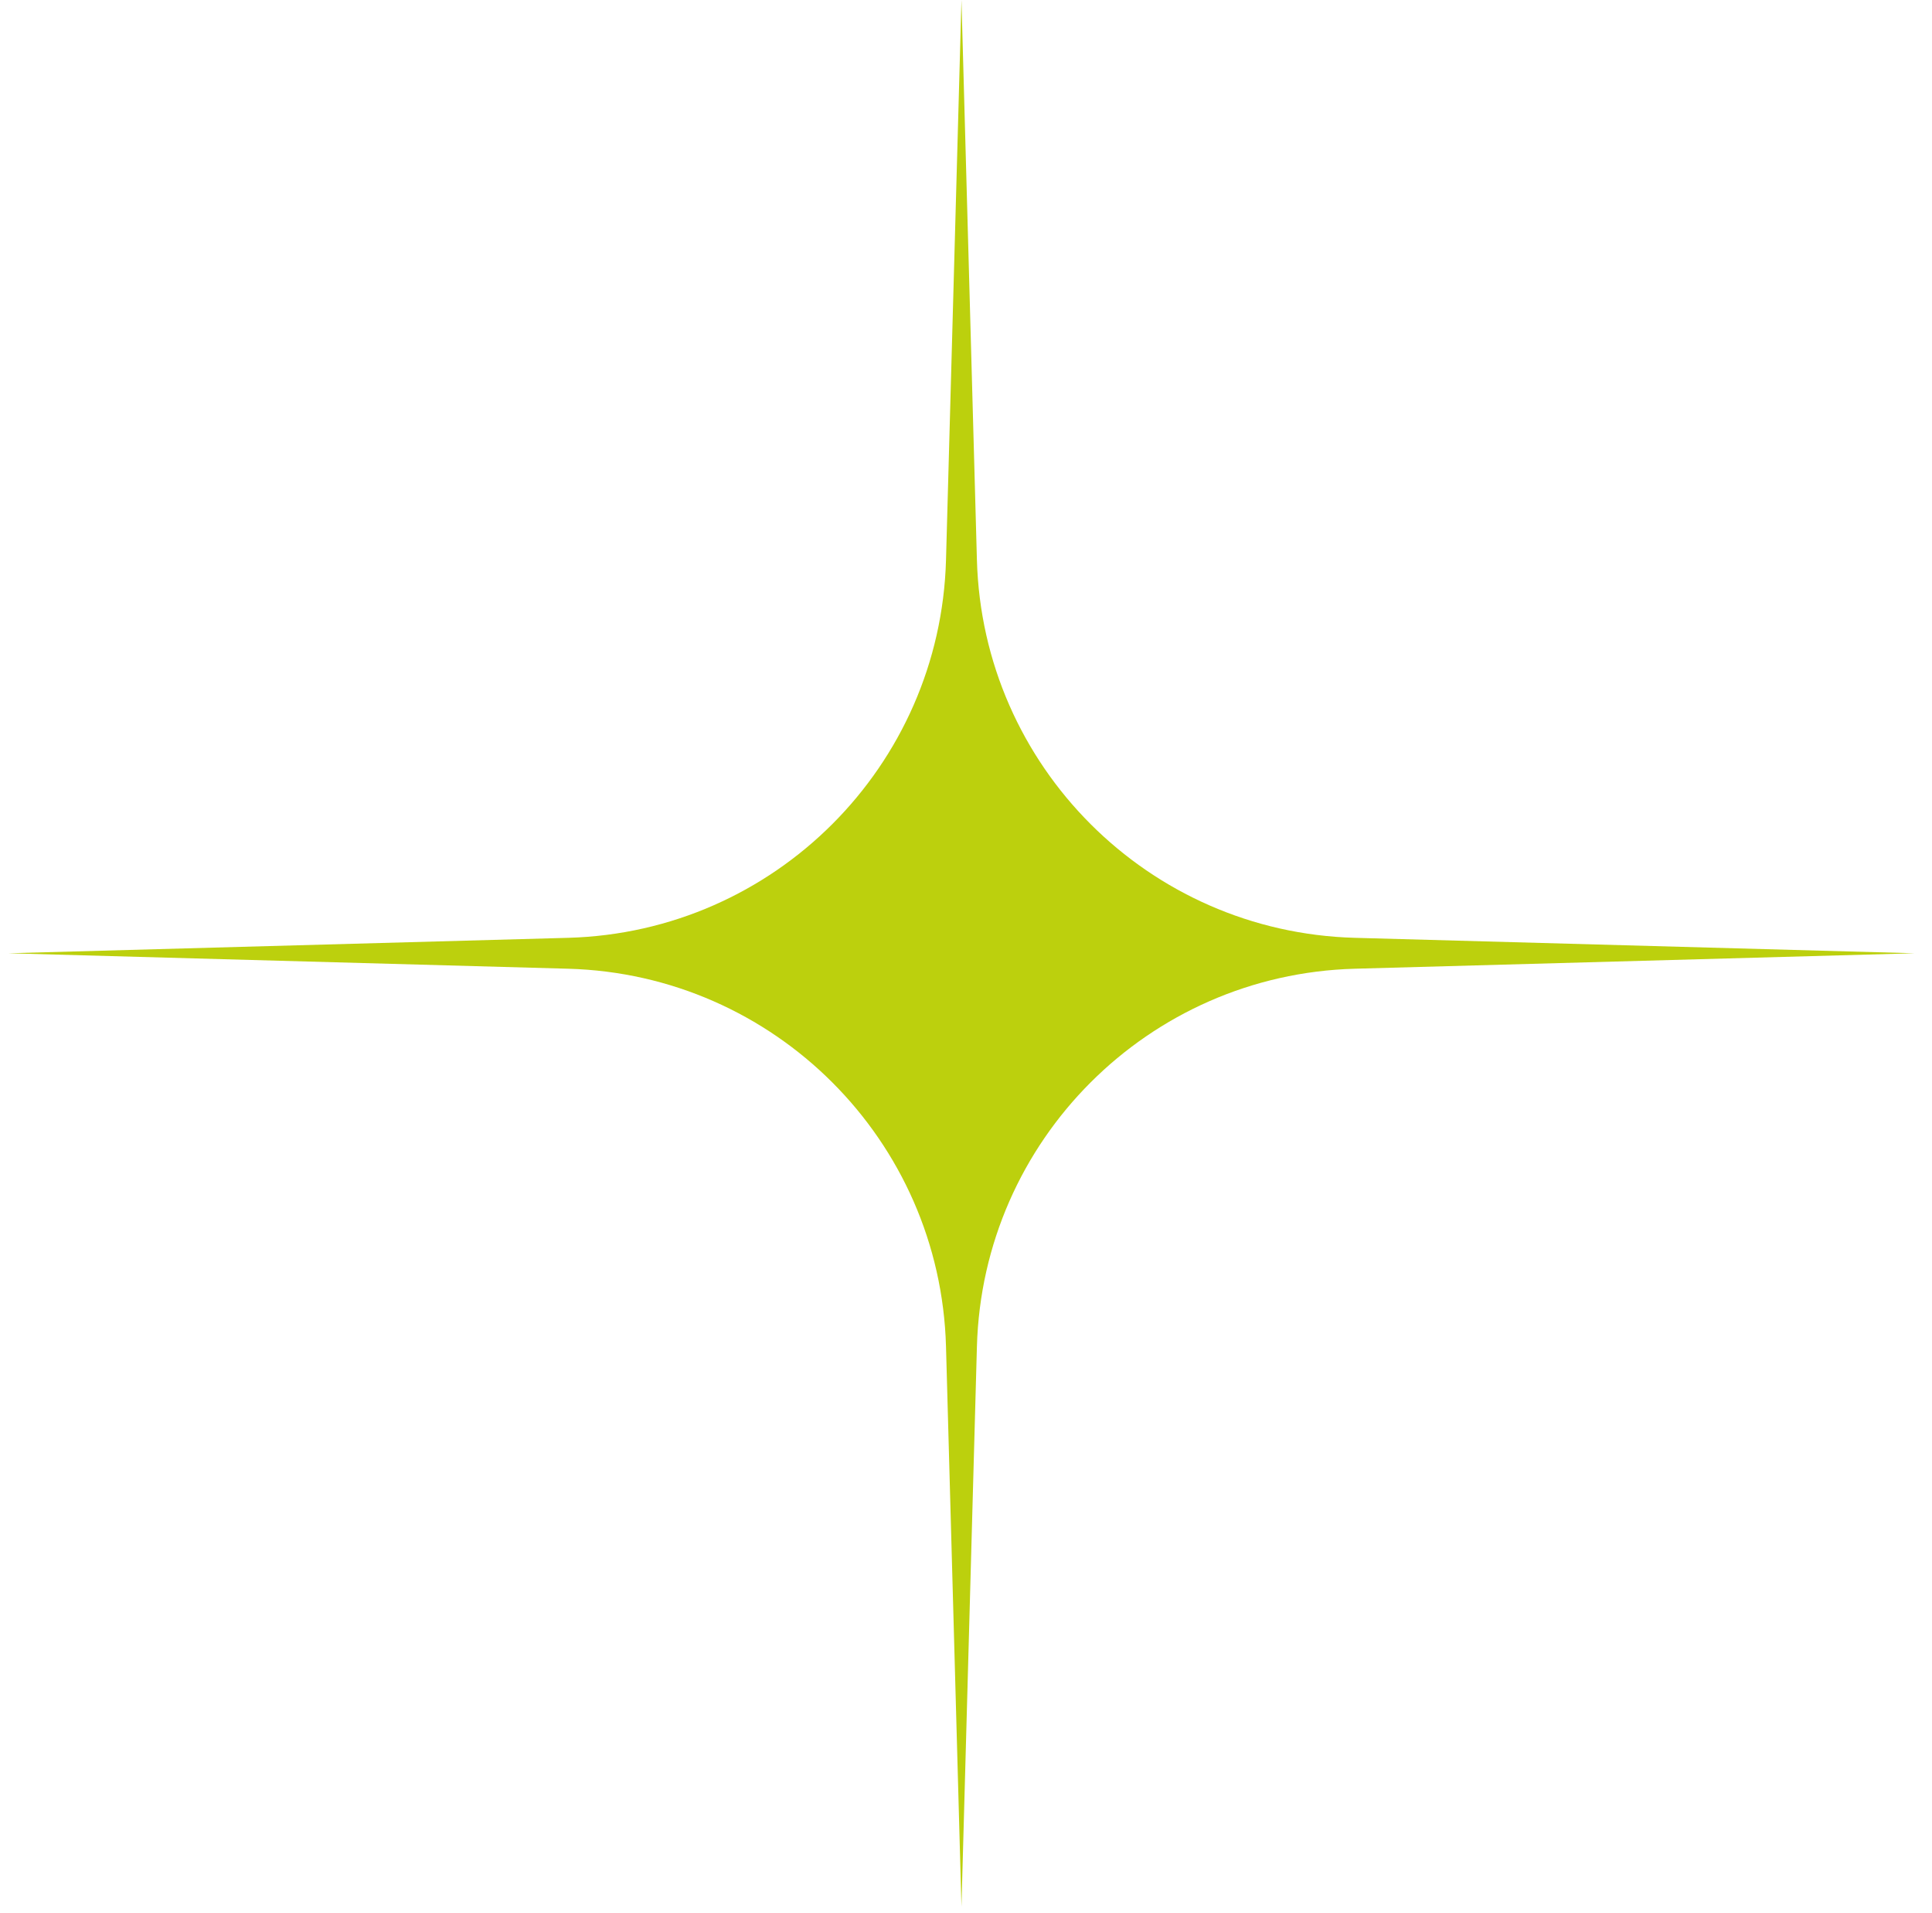 <?xml version="1.0" encoding="UTF-8"?> <svg xmlns="http://www.w3.org/2000/svg" width="100" height="99" viewBox="0 0 100 99" fill="none"> <path d="M49.765 0L50.565 28.98C50.86 39.654 59.444 48.238 70.118 48.533L99.098 49.333L70.118 50.133C59.444 50.428 50.86 59.012 50.565 69.686L49.765 98.667L48.965 69.686C48.67 59.012 40.086 50.428 29.412 50.133L0.431 49.333L29.412 48.533C40.086 48.238 48.67 39.654 48.965 28.98L49.765 0Z" fill="#BCD00D"></path> </svg> 